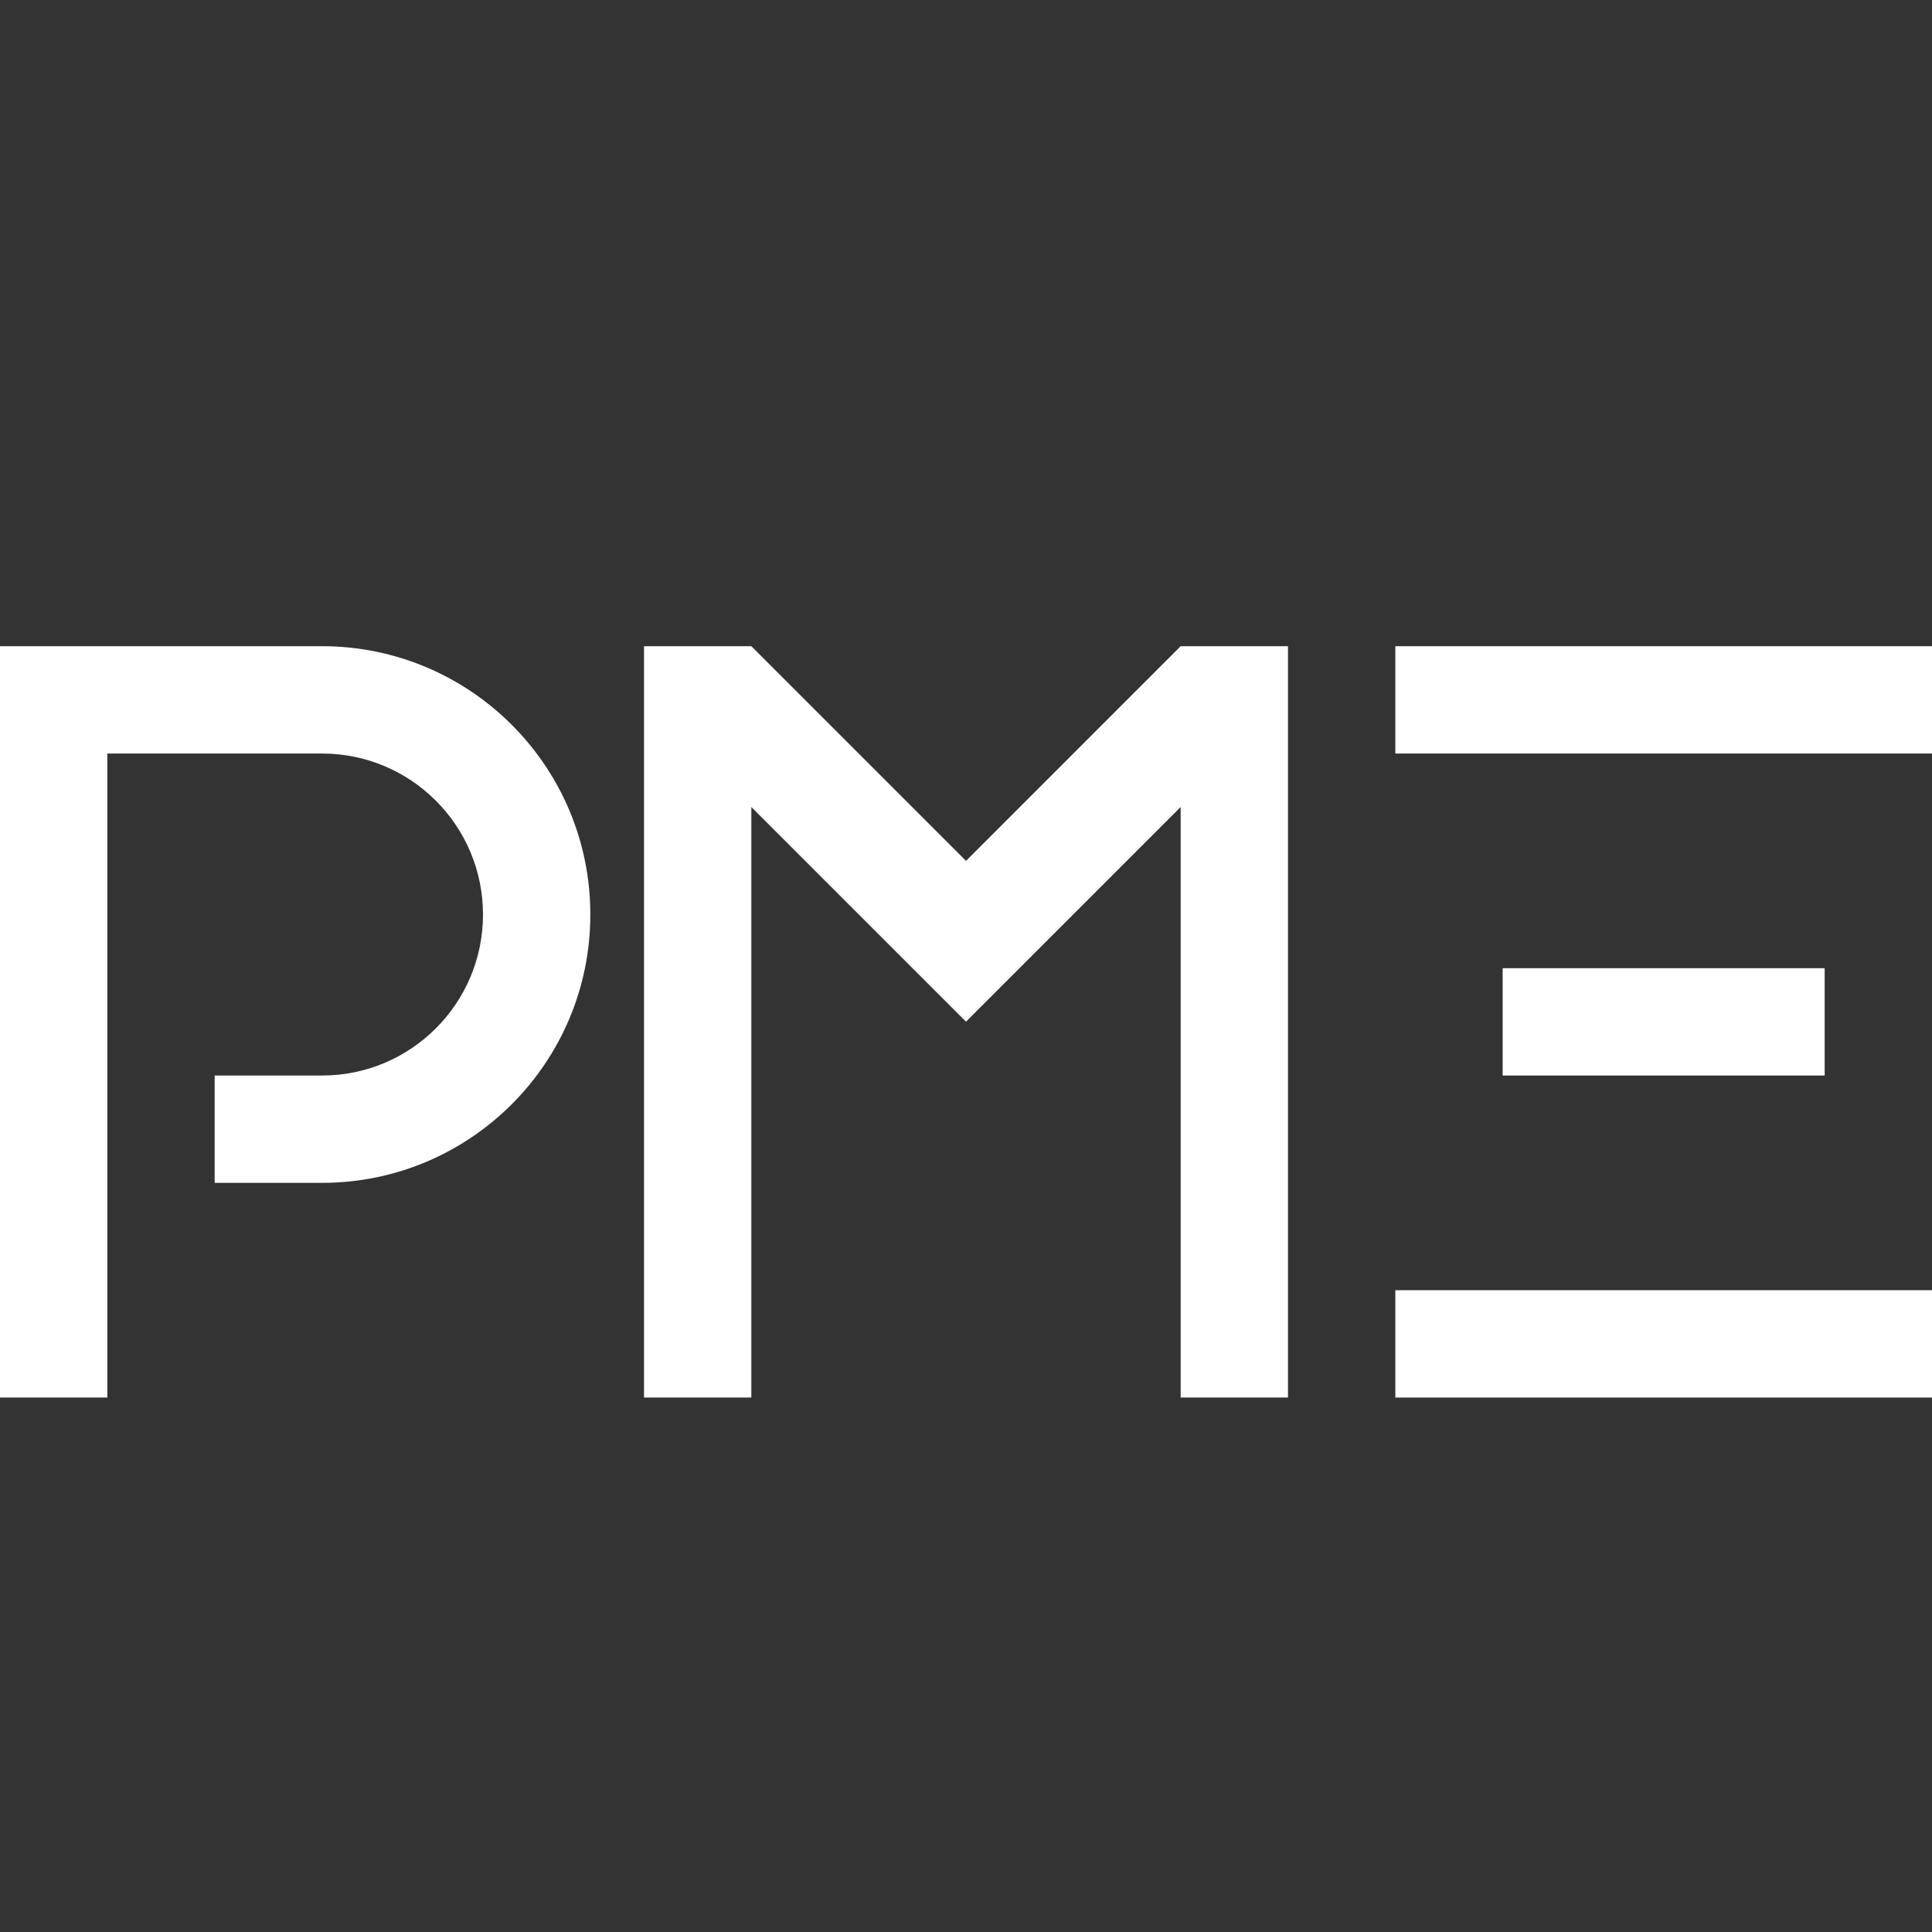 <svg width="2048" height="2048" viewBox="0 0 2048 2048" fill="none" xmlns="http://www.w3.org/2000/svg">
<rect x="0" y="0" width="2048" height="2048" fill="#333333" stroke="none"/>
<g clip-path="url(#clip0_412_740)">
<path d="M2048 685H1479.11V798.776H2048V685Z" fill="white"/>
<path d="M1934.22 1026.33H1592.89V1140.11H1934.22V1026.33Z" fill="white"/>
<path d="M2048 1367.67H1479.11V1481.45H2048V1367.67Z" fill="white"/>
<path d="M341.333 1253.88H227.556V1140.11H341.333C435.59 1140.11 512.001 1063.7 512.001 969.441C512.001 875.184 435.59 798.772 341.333 798.772H113.776V1481.44H0V685H341.333C498.426 685 625.777 812.351 625.777 969.445C625.777 1126.54 498.426 1253.88 341.333 1253.88Z" fill="white"/>
<path d="M682.665 1481.45H796.446V855.456L1024 1083.01L1251.55 855.456V1481.45H1365.33V685H1251.55L1024 912.556L796.446 685H682.665V1481.45Z" fill="white"/>
</g>
<defs>
<clipPath id="clip0_412_740">
<rect width="2048" height="2048" fill="white"/>
</clipPath>
</defs>
</svg>
